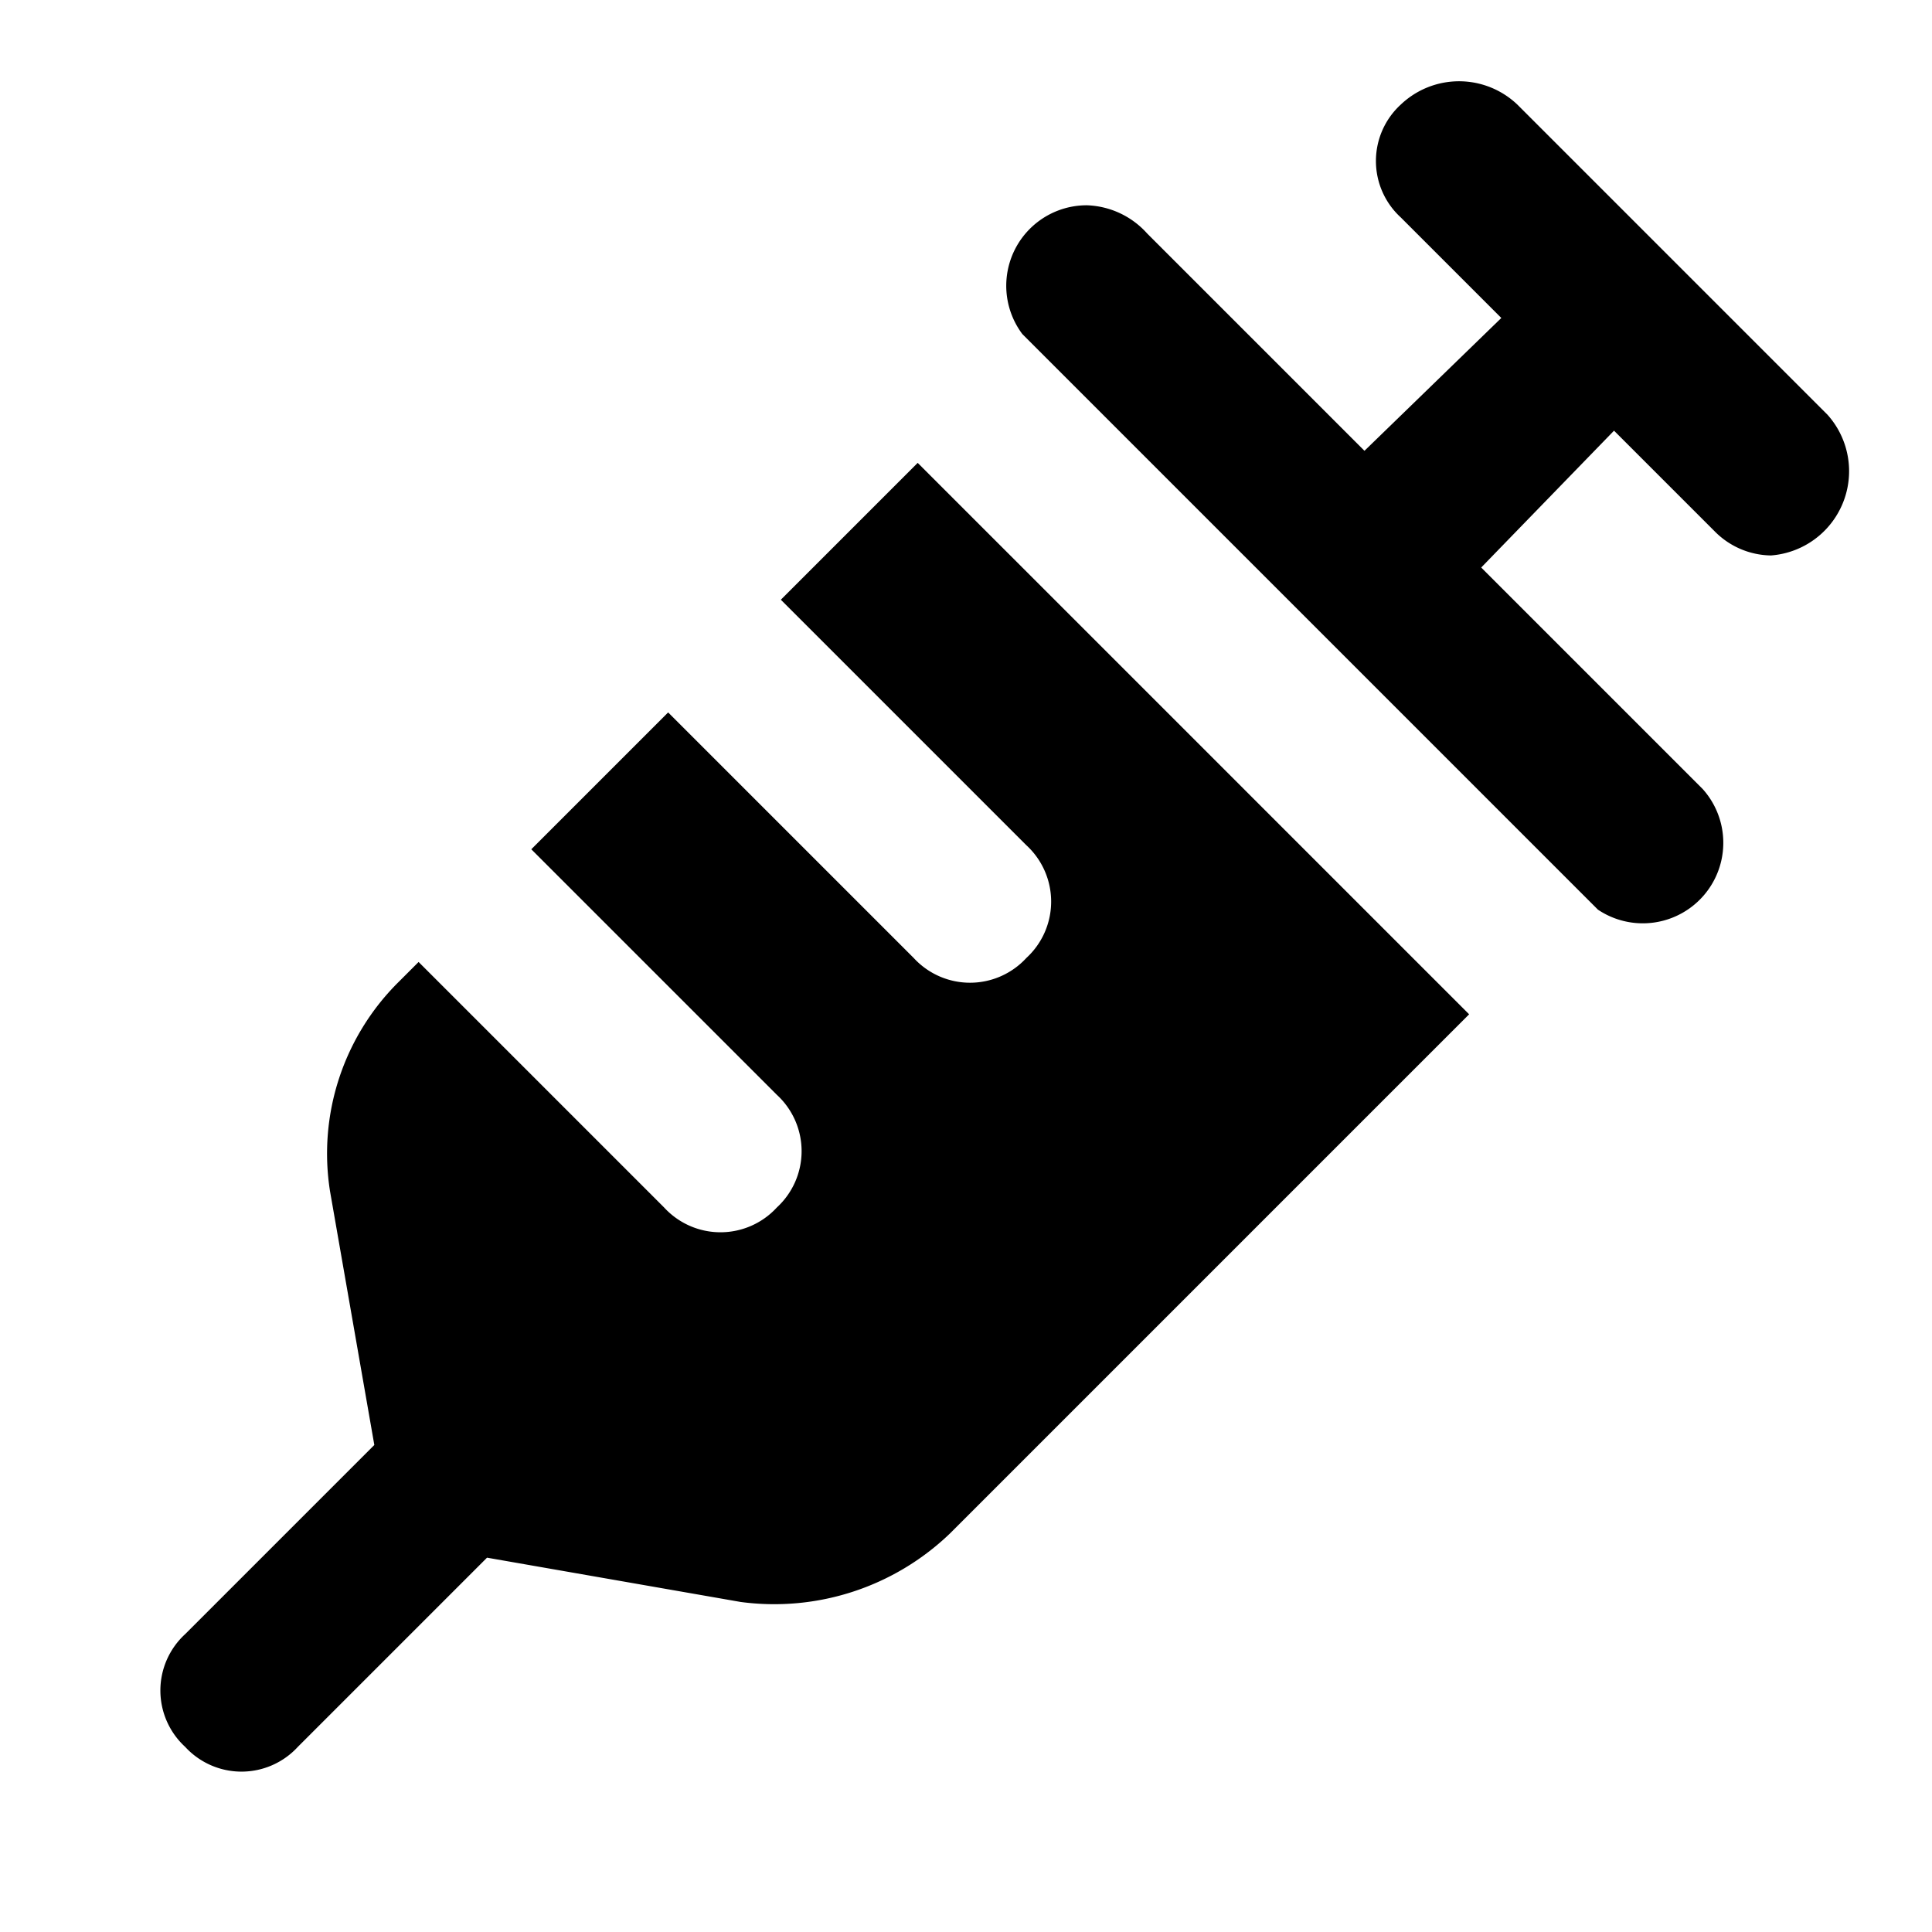 <?xml version="1.0" encoding="utf-8"?>
<!-- Uploaded to: SVG Repo, www.svgrepo.com, Generator: SVG Repo Mixer Tools -->
<svg width="800px" height="800px" viewBox="0 0 48 48" xmlns="http://www.w3.org/2000/svg">
  <g id="Layer_2" data-name="Layer 2">
    <g id="invisible_box" data-name="invisible box">
      <rect width="48" height="48" fill="none"/>
    </g>
    <g id="Layer_4" data-name="Layer 4">
      <path d="M45.4,10.3,37.7,2.6a2.1,2.1,0,0,0-2.9,0,1.9,1.9,0,0,0,0,2.8l2.5,2.5-3.4,3.3L28.5,5.8A2.1,2.1,0,0,0,27,5.1a2,2,0,0,0-1.6,3.2L39.7,22.6a2,2,0,0,0,2.6-3l-5.5-5.5,3.3-3.4,2.5,2.5a2,2,0,0,0,1.4.6A2.1,2.1,0,0,0,45.4,10.3ZM22.8,11.5l-3.4,3.4L25.5,21a1.9,1.9,0,0,1,0,2.8,1.9,1.9,0,0,1-2.8,0l-6.1-6.1-3.4,3.4,6.1,6.1a1.9,1.9,0,0,1,0,2.8,1.9,1.9,0,0,1-2.8,0l-6.1-6.1-.5.5a6,6,0,0,0-1.7,5.2l1.1,6.3L4.6,40.6a1.9,1.9,0,0,0,0,2.8,1.9,1.9,0,0,0,2.8,0l4.7-4.7,6.3,1.1a6.3,6.3,0,0,0,5.2-1.7L36.5,25.2Z"/>
    </g>
  </g>
</svg>
